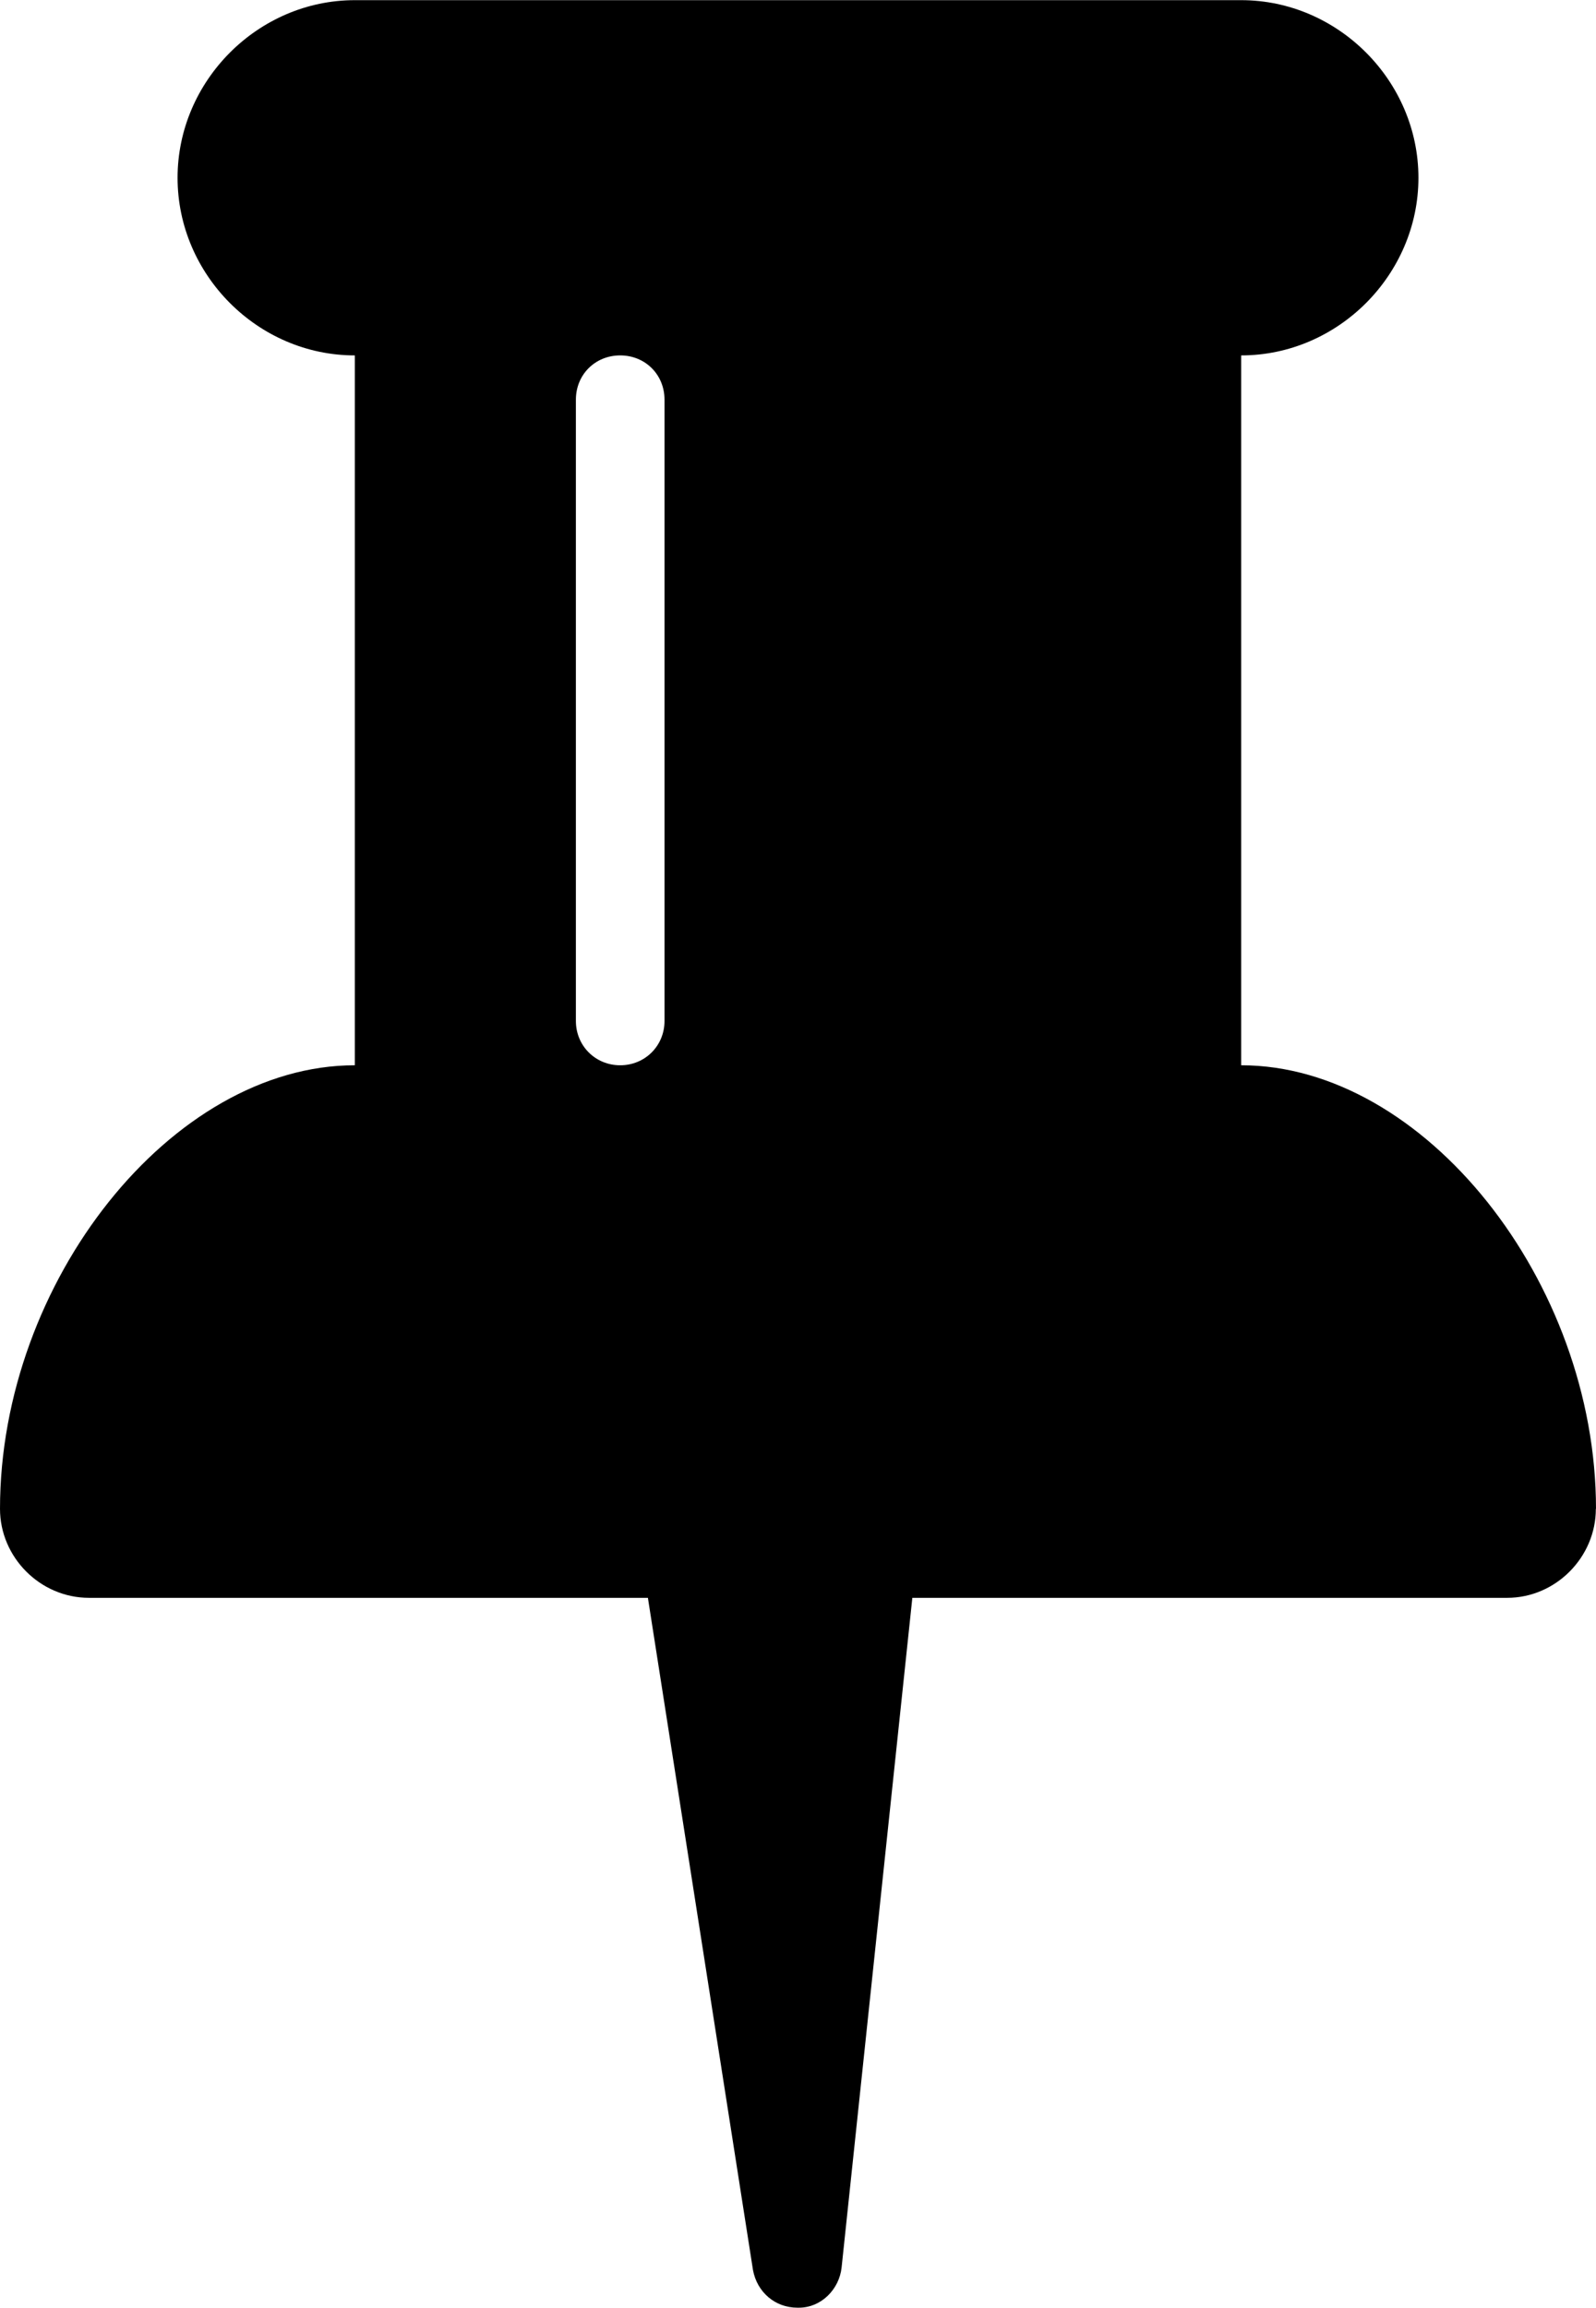 <?xml version="1.0" encoding="UTF-8"?>
<!DOCTYPE svg PUBLIC "-//W3C//DTD SVG 1.1//EN" "http://www.w3.org/Graphics/SVG/1.1/DTD/svg11.dtd">
<!-- Creator: CorelDRAW 2017 -->
<svg xmlns="http://www.w3.org/2000/svg" xml:space="preserve" width="5.44mm" height="7.863mm" version="1.1" style="shape-rendering:geometricPrecision; text-rendering:geometricPrecision; image-rendering:optimizeQuality; fill-rule:evenodd; clip-rule:evenodd"
viewBox="0 0 100.85 145.77"
 xmlns:xlink="http://www.w3.org/1999/xlink">
 <defs>
  <style type="text/css">
   <![CDATA[
    .fil0 {fill:black;fill-rule:nonzero}
   ]]>
  </style>
 </defs>
 <g id="Слой_x0020_1">
  <path class="fil0" d="M41.99 64.49c0,1.57 -1.23,2.8 -2.8,2.8 -1.57,0 -2.8,-1.23 -2.8,-2.8l0 -39.24c0,-1.6 1.23,-2.8 2.8,-2.8 1.57,0 2.8,1.2 2.8,2.8l0 39.24zm58.86 30.82c0,-14.36 -10.86,-28.02 -22.42,-28.02l0 -44.84c6.12,0 11.2,-5.1 11.2,-11.22 0,-6.12 -5.08,-11.22 -11.2,-11.22l-56.01 0c-6.12,0 -11.2,5.1 -11.2,11.22 0,6.12 5.07,11.22 11.2,11.22l0 44.84c-11.56,0 -22.42,13.66 -22.42,28.02 0,3.06 2.54,5.62 5.62,5.62l35.32 0 6.64 42.46c0.26,1.41 1.41,2.38 2.8,2.38 0,0 0.11,0 0.11,0 1.39,0 2.54,-1.15 2.69,-2.54l4.47 -42.3 37.59 0c3.06,0 5.6,-2.56 5.6,-5.62z"/>
 </g>
</svg>

